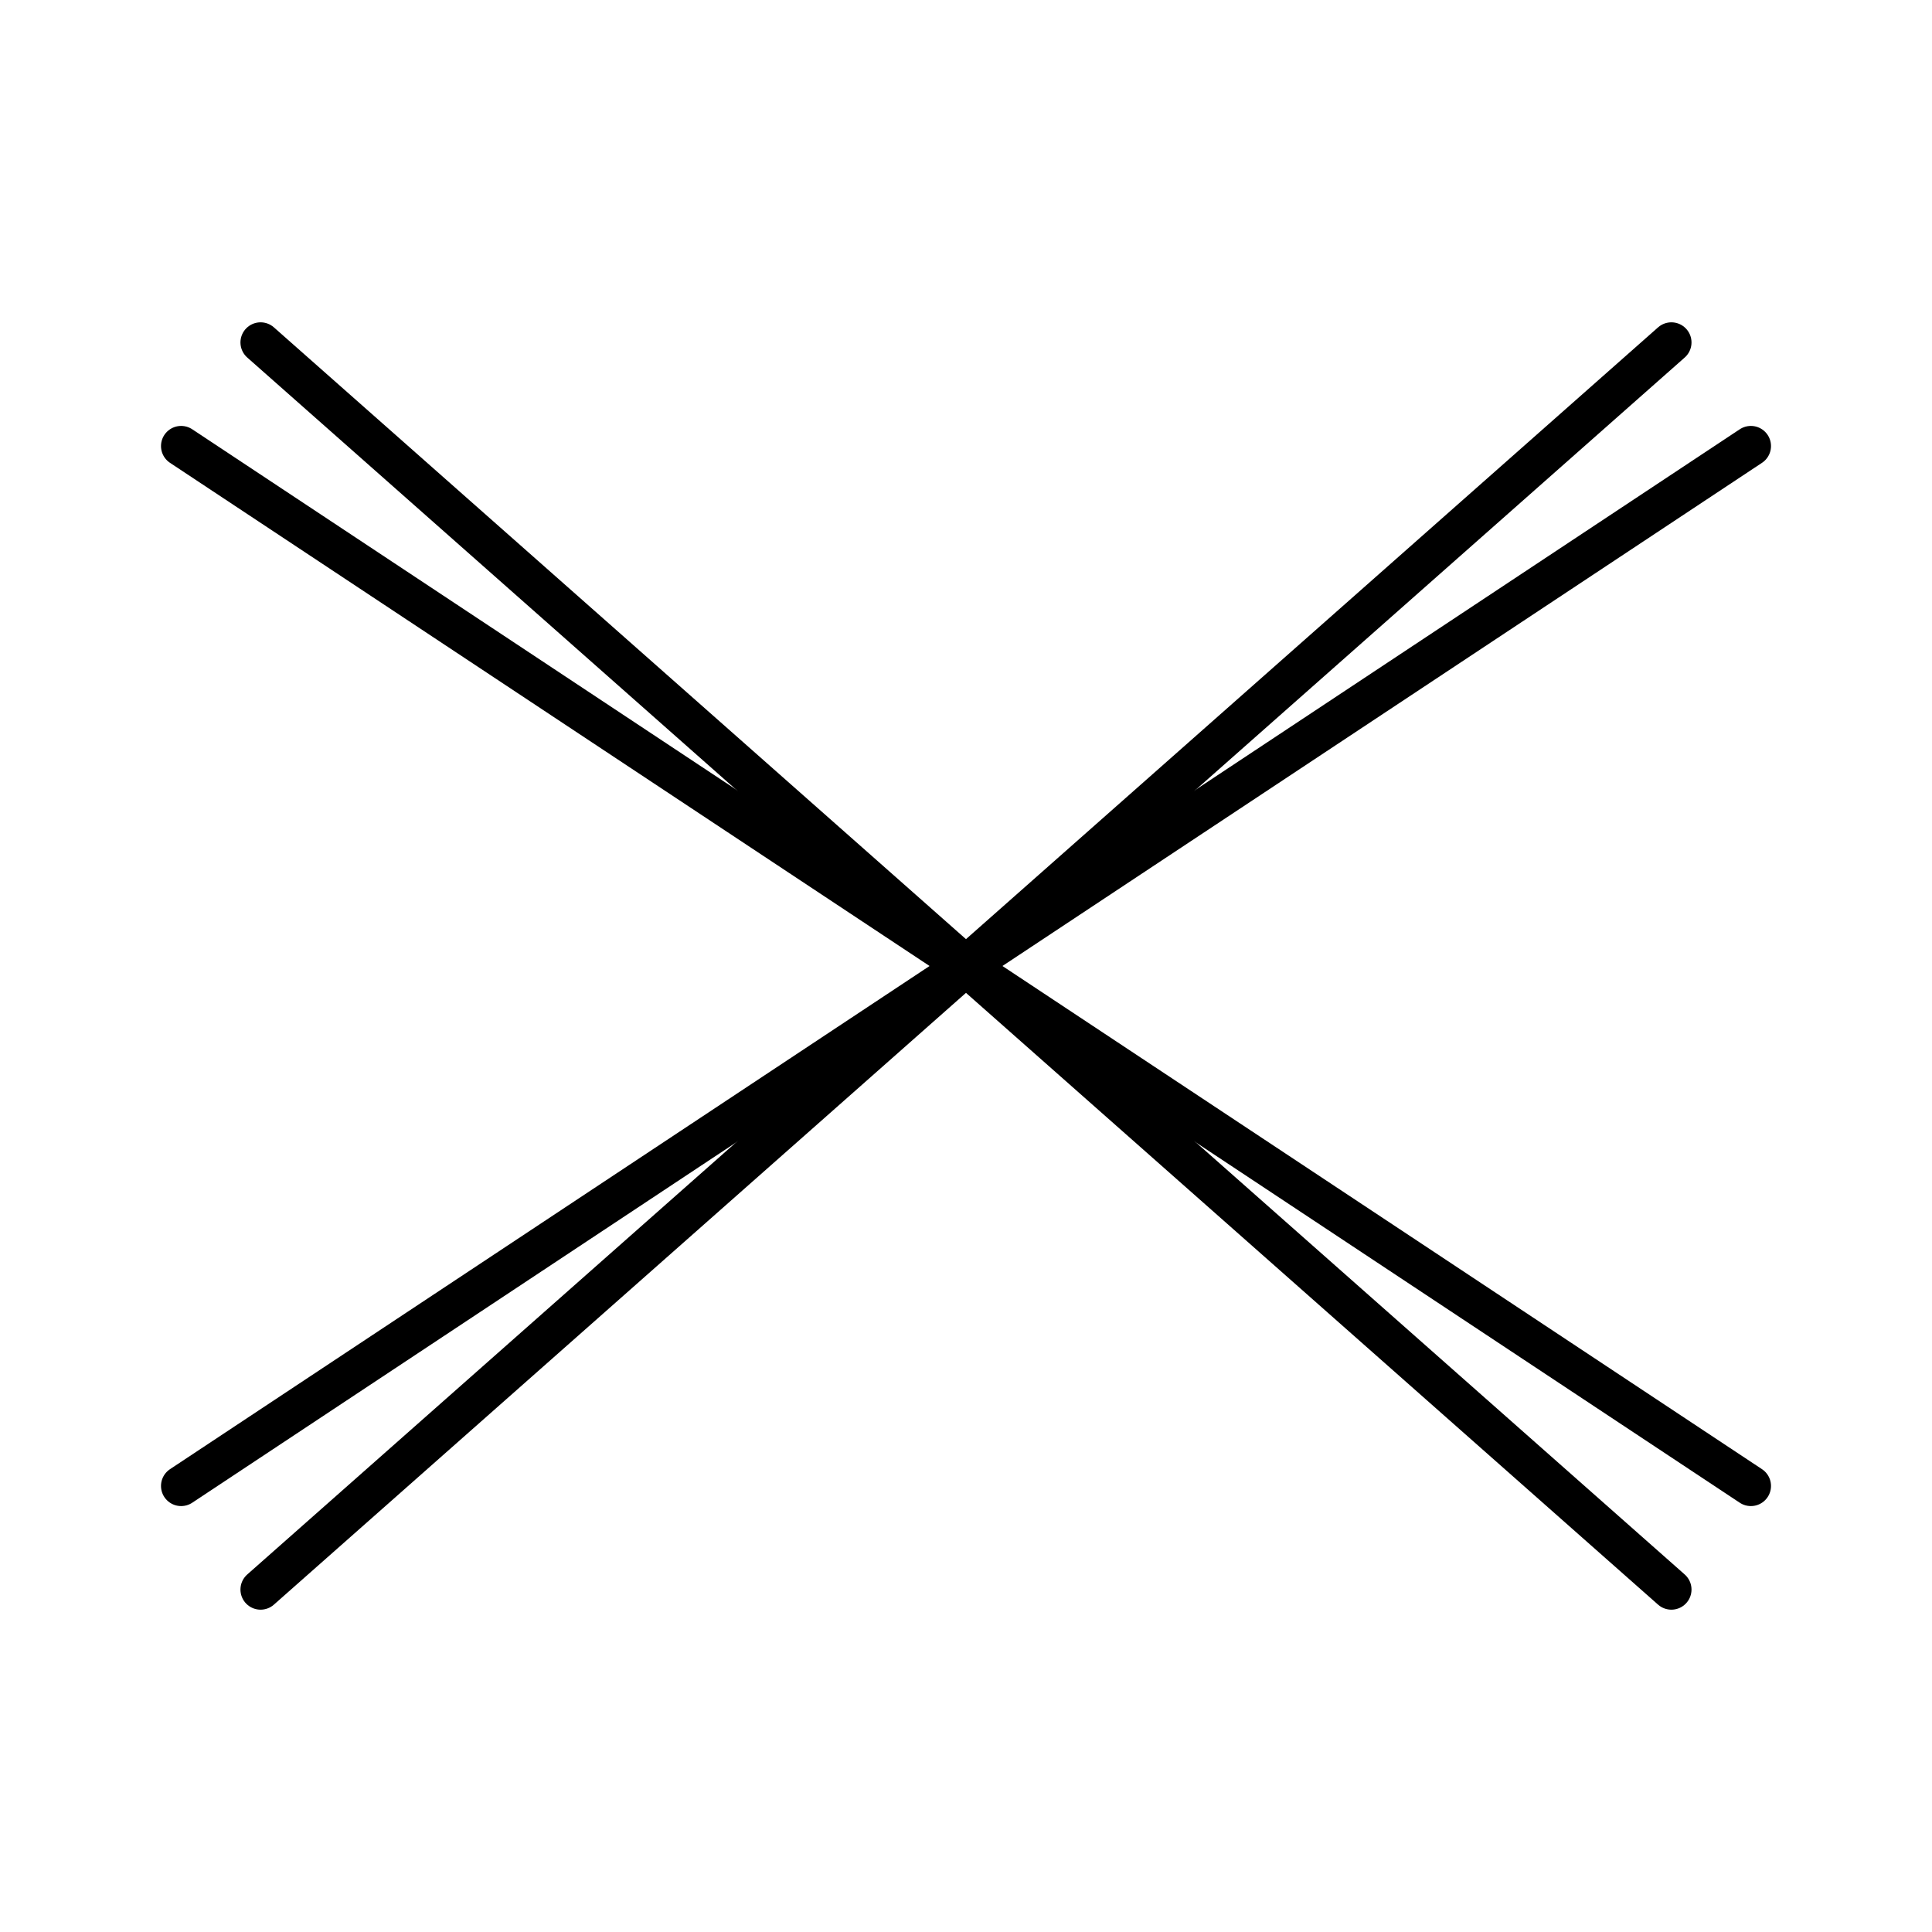 <?xml version="1.0" encoding="utf-8"?><!-- Uploaded to: SVG Repo, www.svgrepo.com, Generator: SVG Repo Mixer Tools -->
<svg width="800px" height="800px" viewBox="0 0 48 48" xmlns="http://www.w3.org/2000/svg"><defs><style>.a{fill:none;stroke:#000000;stroke-linecap:round;stroke-linejoin:round;}</style></defs><line class="a" x1="6.474" y1="8.508" x2="41.525" y2="39.492"/><line class="a" x1="41.525" y1="8.508" x2="6.474" y2="39.492"/><line class="a" x1="43.5" y1="11.082" x2="4.5" y2="36.918"/><line class="a" x1="43.5" y1="36.918" x2="4.5" y2="11.082"/></svg>